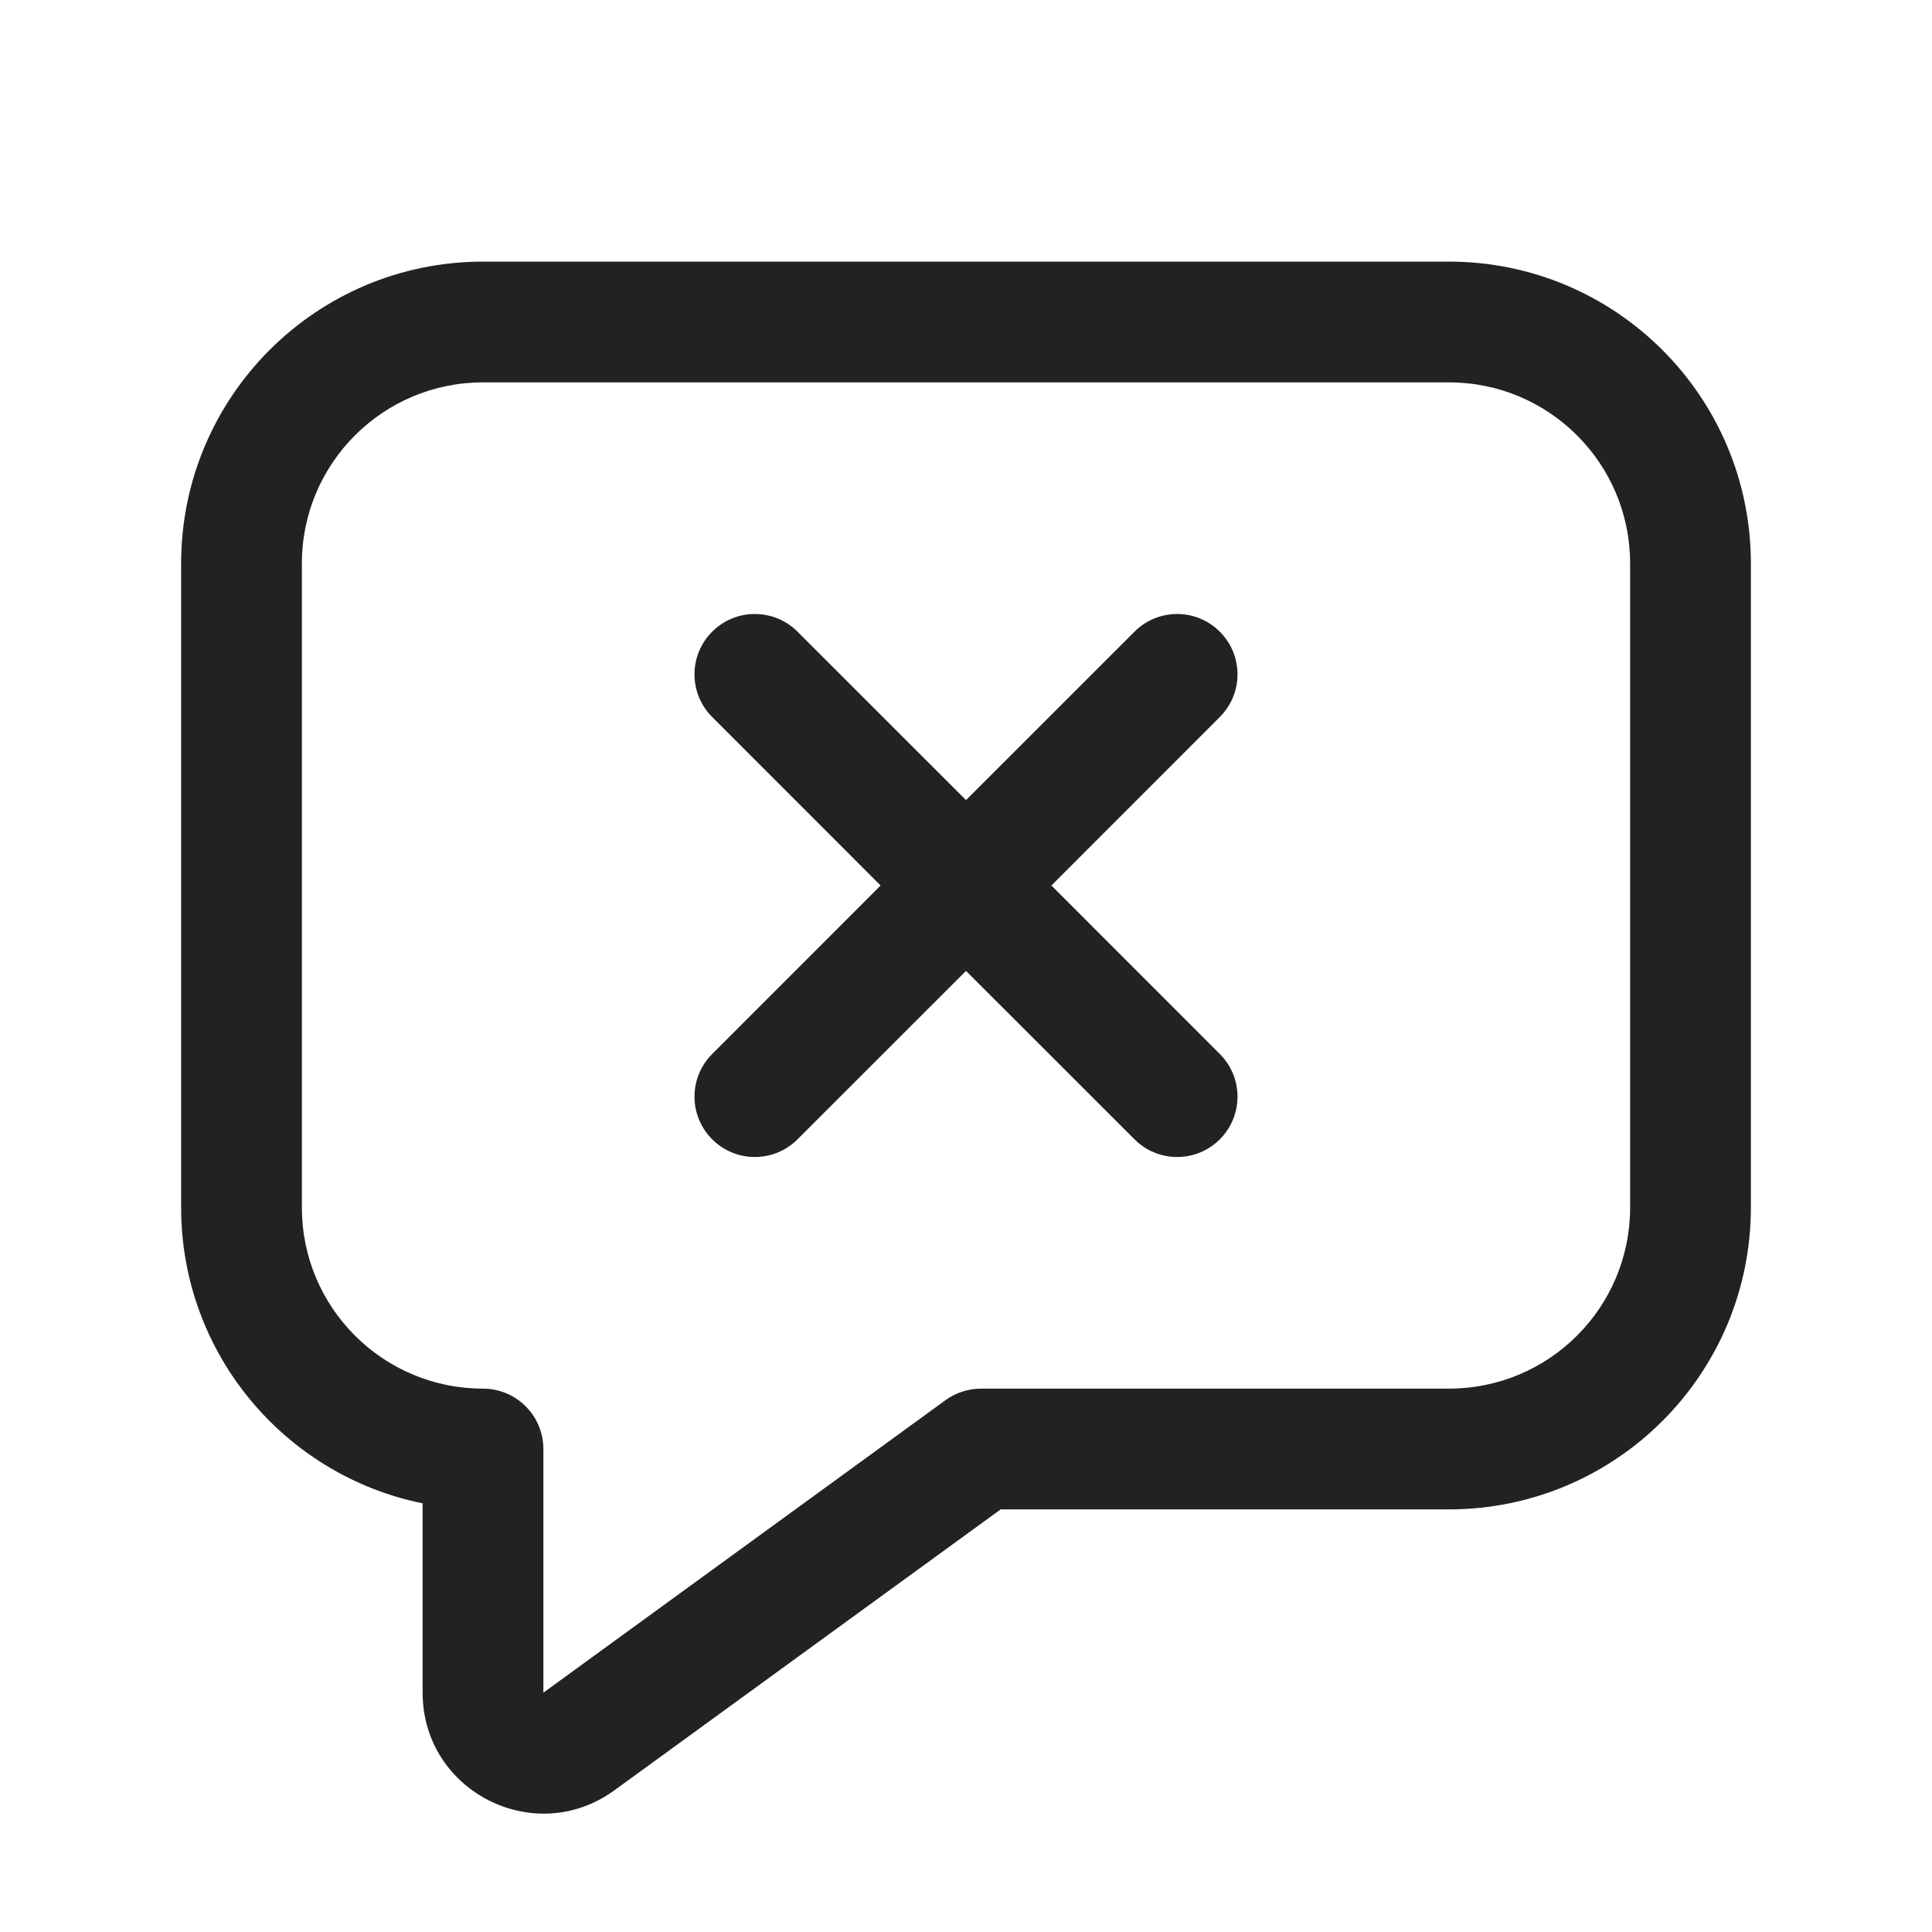 <svg width="24" height="24" viewBox="0 0 24 24" fill="none" xmlns="http://www.w3.org/2000/svg">
<path d="M15.153 8.907C15.446 8.614 15.446 8.14 15.153 7.847C14.86 7.554 14.386 7.554 14.093 7.847L12 9.939L9.907 7.847C9.614 7.554 9.14 7.554 8.847 7.847C8.554 8.14 8.554 8.614 8.847 8.907L10.939 11L8.847 13.093C8.554 13.386 8.554 13.86 8.847 14.153C9.14 14.446 9.614 14.446 9.907 14.153L12 12.061L14.093 14.153C14.386 14.446 14.86 14.446 15.153 14.153C15.446 13.86 15.446 13.386 15.153 13.093L13.061 11L15.153 8.907Z" fill="#222222"/>
<path fill-rule="evenodd" clip-rule="evenodd" d="M6 3.25C3.929 3.25 2.25 4.929 2.25 7V15C2.25 16.814 3.538 18.328 5.25 18.675L5.25 21.027C5.25 22.253 6.641 22.961 7.632 22.24L12.431 18.75H18C20.071 18.75 21.75 17.071 21.75 15V7C21.75 4.929 20.071 3.25 18 3.25H6ZM3.75 7C3.75 5.757 4.757 4.75 6 4.75H18C19.243 4.75 20.25 5.757 20.25 7V15C20.25 16.243 19.243 17.25 18 17.25H12.188C12.029 17.25 11.875 17.3 11.746 17.393L6.75 21.027L6.75 18C6.75 17.801 6.671 17.61 6.53 17.47C6.39 17.329 6.199 17.25 6 17.25C4.757 17.25 3.75 16.243 3.75 15V7Z" fill="#222222"/>
</svg>
